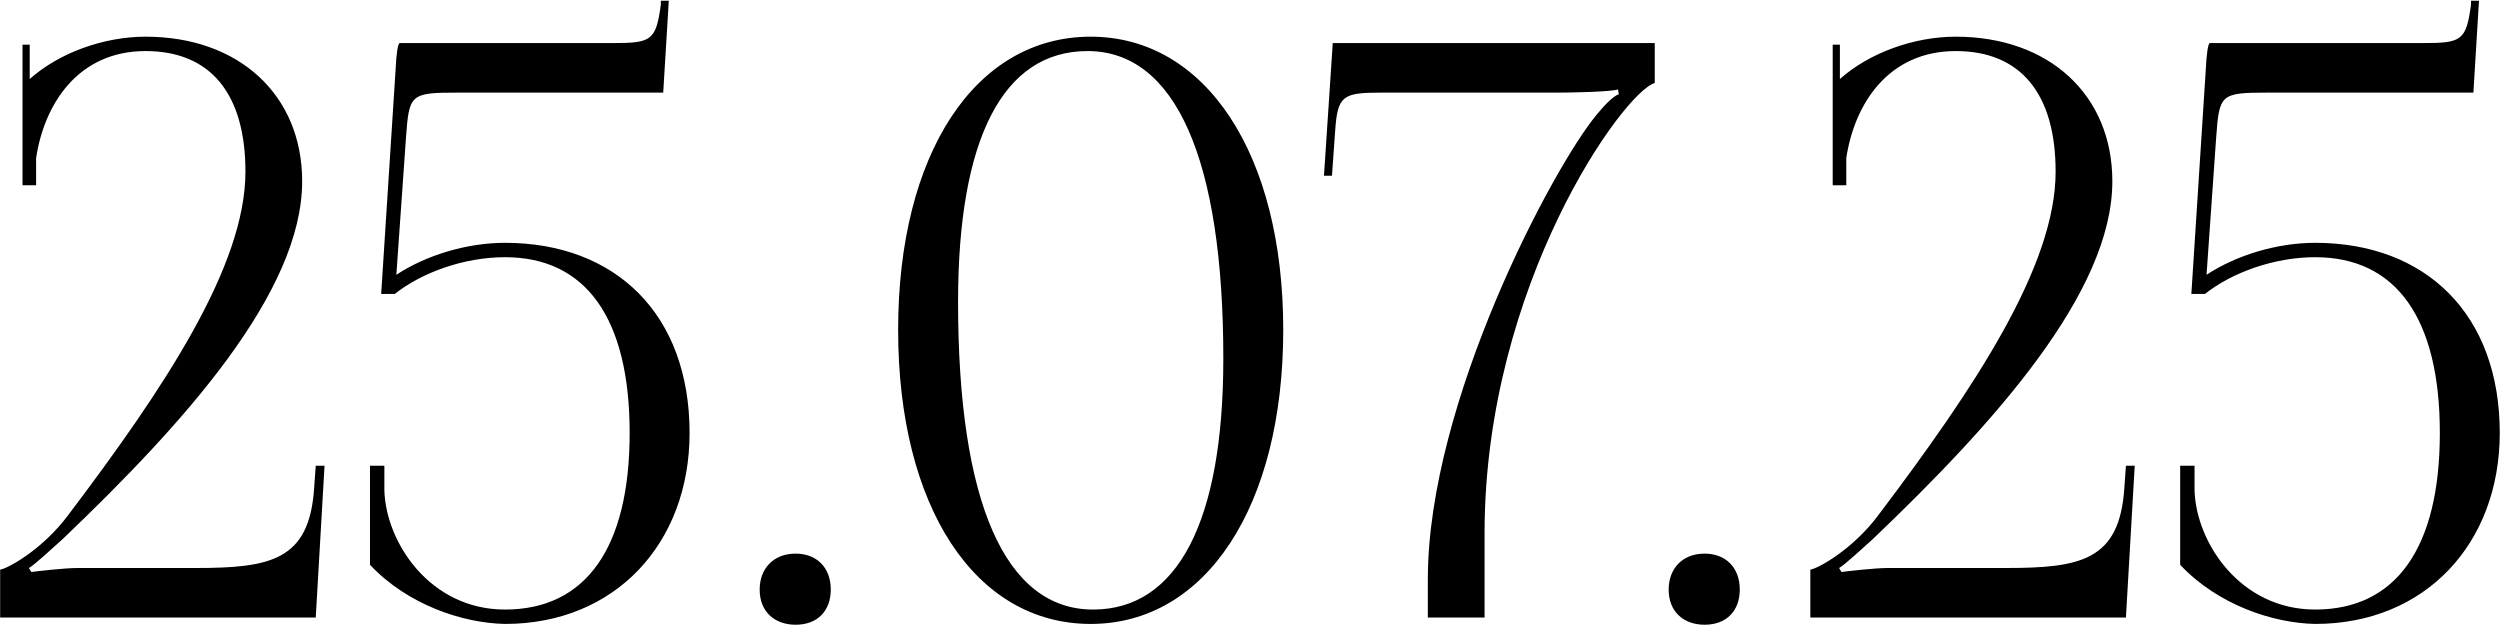 <?xml version="1.0" encoding="UTF-8"?> <svg xmlns="http://www.w3.org/2000/svg" width="3129" height="782" viewBox="0 0 3129 782" fill="none"><path d="M395.184 772.913H0.184V712.913C9.184 711.913 53.184 687.913 85.184 644.913C206.184 484.913 307.184 332.913 307.184 214.913C307.184 116.913 263.184 63.913 182.184 63.913C97.184 63.913 55.184 130.913 45.184 197.913V231.913H28.184V55.913H37.184V98.913C74.184 65.913 130.184 45.913 182.184 45.913C299.184 45.913 378.184 118.913 378.184 226.913C378.184 365.913 230.184 529.913 78.184 674.913C68.184 683.913 42.184 707.913 36.184 710.913L39.184 715.913C46.184 714.913 81.184 710.913 97.184 710.913H244.184C338.184 710.913 387.184 701.913 393.184 610.913L395.184 582.913H406.184L395.184 772.913ZM500.074 53.913H767.074C815.074 53.913 821.074 50.913 827.074 5.913V0.913H837.074L830.074 115.913H573.074C513.074 115.913 512.074 117.913 508.074 172.913L496.074 343.913C534.074 318.913 585.074 303.913 632.074 303.913C770.074 303.913 863.074 392.913 863.074 541.913C863.074 679.913 770.074 780.913 632.074 780.913C579.074 779.913 510.074 756.913 463.074 706.913V582.913H481.074V613.913C483.074 678.913 538.074 762.913 632.074 762.913C733.074 762.913 788.074 685.913 788.074 541.913C788.074 397.913 733.074 321.913 632.074 321.913C581.074 321.913 528.074 340.913 494.074 367.913H477.074L495.074 87.912C496.074 65.913 498.074 54.913 500.074 53.913ZM995.801 692.913C1021.8 692.913 1039.8 709.913 1039.8 737.913C1039.8 763.913 1023.8 781.913 995.801 781.913C969.801 781.913 950.801 765.913 950.801 737.913C950.801 711.913 967.801 692.913 995.801 692.913ZM1361.11 63.913C1255.11 63.913 1199.11 173.913 1199.11 377.913C1199.11 628.913 1258.11 762.913 1368.11 762.913C1473.11 762.913 1531.11 653.913 1531.11 448.913C1531.11 198.913 1471.11 63.913 1361.11 63.913ZM1365.11 45.913C1509.11 45.913 1606.11 192.913 1606.11 412.913C1606.11 633.913 1509.11 780.913 1365.11 780.913C1220.11 780.913 1124.11 633.913 1124.11 412.913C1124.11 192.913 1220.11 45.913 1365.11 45.913ZM1858.08 772.913H1787.08V724.913C1787.08 502.913 1944.08 208.913 1998.08 143.913C2007.08 132.913 2018.08 120.913 2026.08 117.913L2025.08 111.913C2017.08 114.913 1967.08 115.913 1951.08 115.913H1730.08C1681.08 115.913 1674.08 118.913 1671.08 163.913L1667.08 219.913H1657.08L1668.08 53.913H2071.08V103.913C2032.08 114.913 1859.08 355.913 1858.08 664.913V772.913ZM2133.5 692.913C2159.5 692.913 2177.5 709.913 2177.5 737.913C2177.5 763.913 2161.5 781.913 2133.5 781.913C2107.5 781.913 2088.5 765.913 2088.5 737.913C2088.5 711.913 2105.5 692.913 2133.5 692.913ZM2660.81 772.913H2265.81V712.913C2274.81 711.913 2318.81 687.913 2350.81 644.913C2471.81 484.913 2572.81 332.913 2572.81 214.913C2572.81 116.913 2528.81 63.913 2447.81 63.913C2362.81 63.913 2320.81 130.913 2310.81 197.913V231.913H2293.81V55.913H2302.81V98.913C2339.81 65.913 2395.81 45.913 2447.81 45.913C2564.81 45.913 2643.81 118.913 2643.81 226.913C2643.81 365.913 2495.81 529.913 2343.81 674.913C2333.81 683.913 2307.81 707.913 2301.81 710.913L2304.81 715.913C2311.81 714.913 2346.81 710.913 2362.81 710.913H2509.81C2603.81 710.913 2652.81 701.913 2658.81 610.913L2660.81 582.913H2671.81L2660.81 772.913ZM2765.7 53.913H3032.7C3080.7 53.913 3086.7 50.913 3092.7 5.913V0.913H3102.7L3095.7 115.913H2838.7C2778.7 115.913 2777.7 117.913 2773.7 172.913L2761.7 343.913C2799.7 318.913 2850.7 303.913 2897.7 303.913C3035.7 303.913 3128.7 392.913 3128.7 541.913C3128.7 679.913 3035.7 780.913 2897.7 780.913C2844.7 779.913 2775.7 756.913 2728.7 706.913V582.913H2746.7V613.913C2748.7 678.913 2803.7 762.913 2897.7 762.913C2998.7 762.913 3053.7 685.913 3053.7 541.913C3053.7 397.913 2998.7 321.913 2897.7 321.913C2846.7 321.913 2793.7 340.913 2759.7 367.913H2742.7L2760.7 87.912C2761.7 65.913 2763.7 54.913 2765.7 53.913Z" fill="black"></path></svg> 